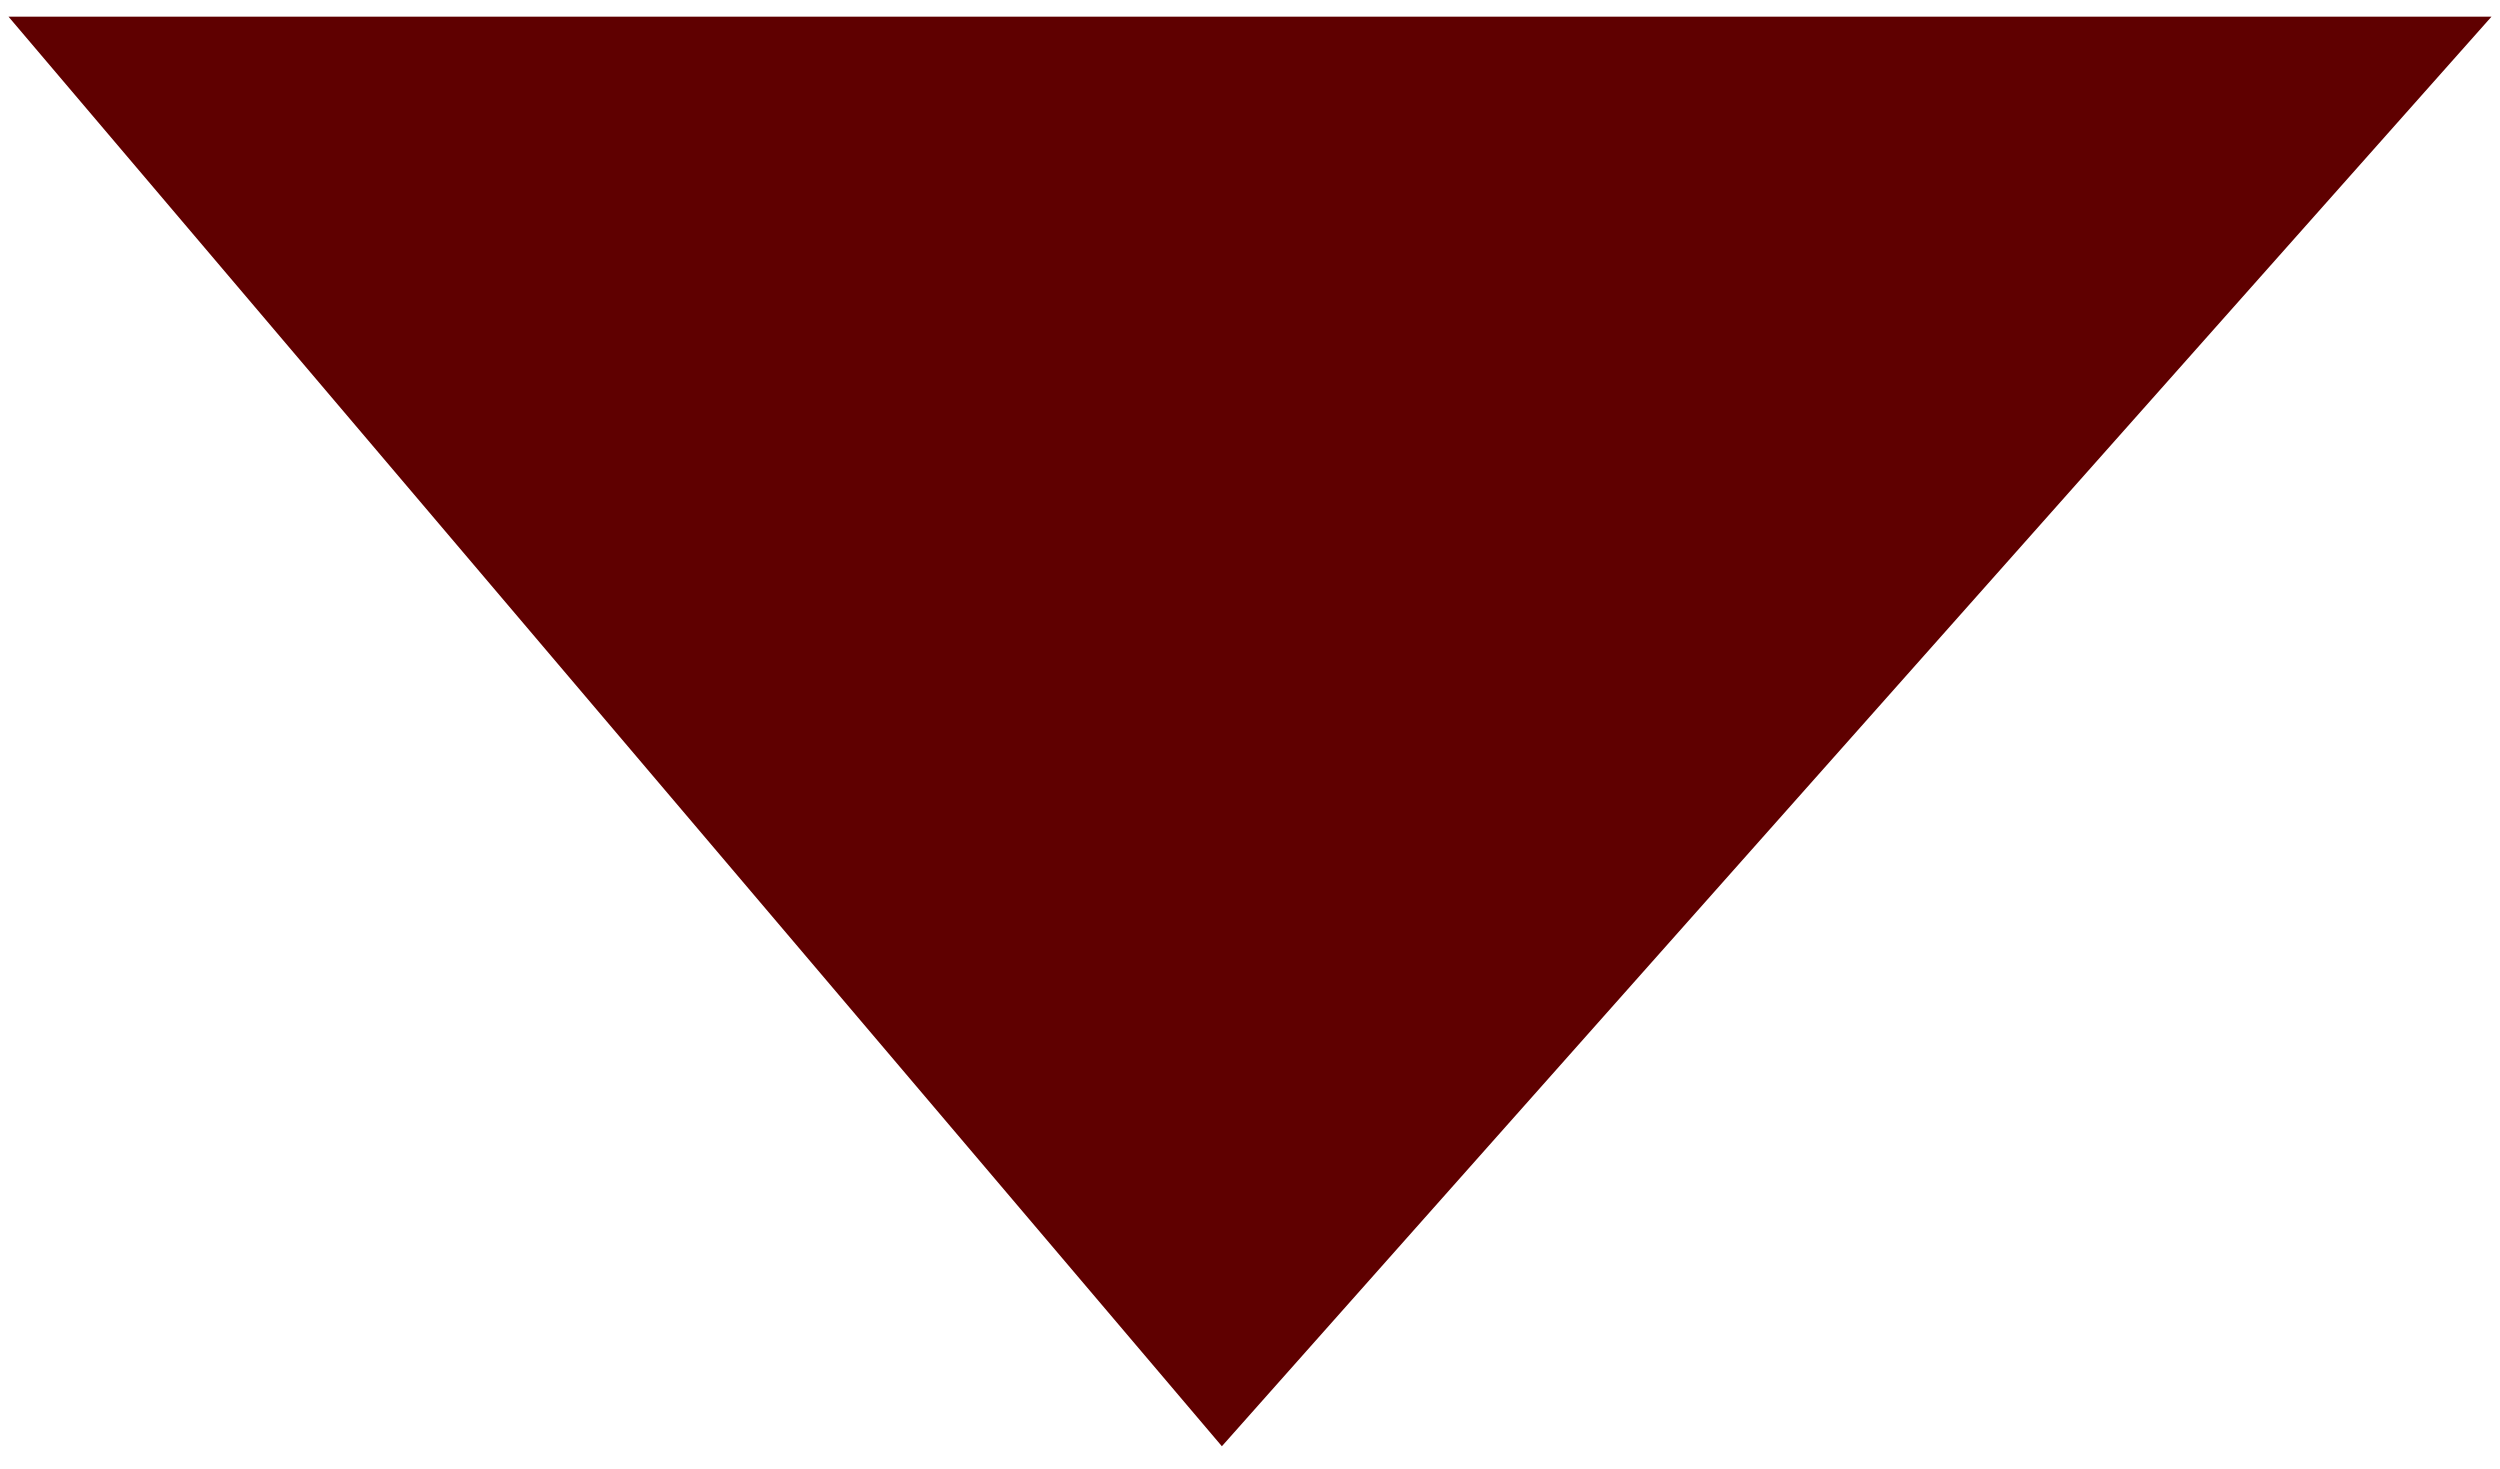<svg 
 xmlns="http://www.w3.org/2000/svg"
 xmlns:xlink="http://www.w3.org/1999/xlink"
 width="80px" height="47px">
<path fill-rule="evenodd"  fill="rgb(95, 0, 0)"
 d="M79.728,0.533 L39.1,46.280 L0.272,0.533 "/>
</svg>